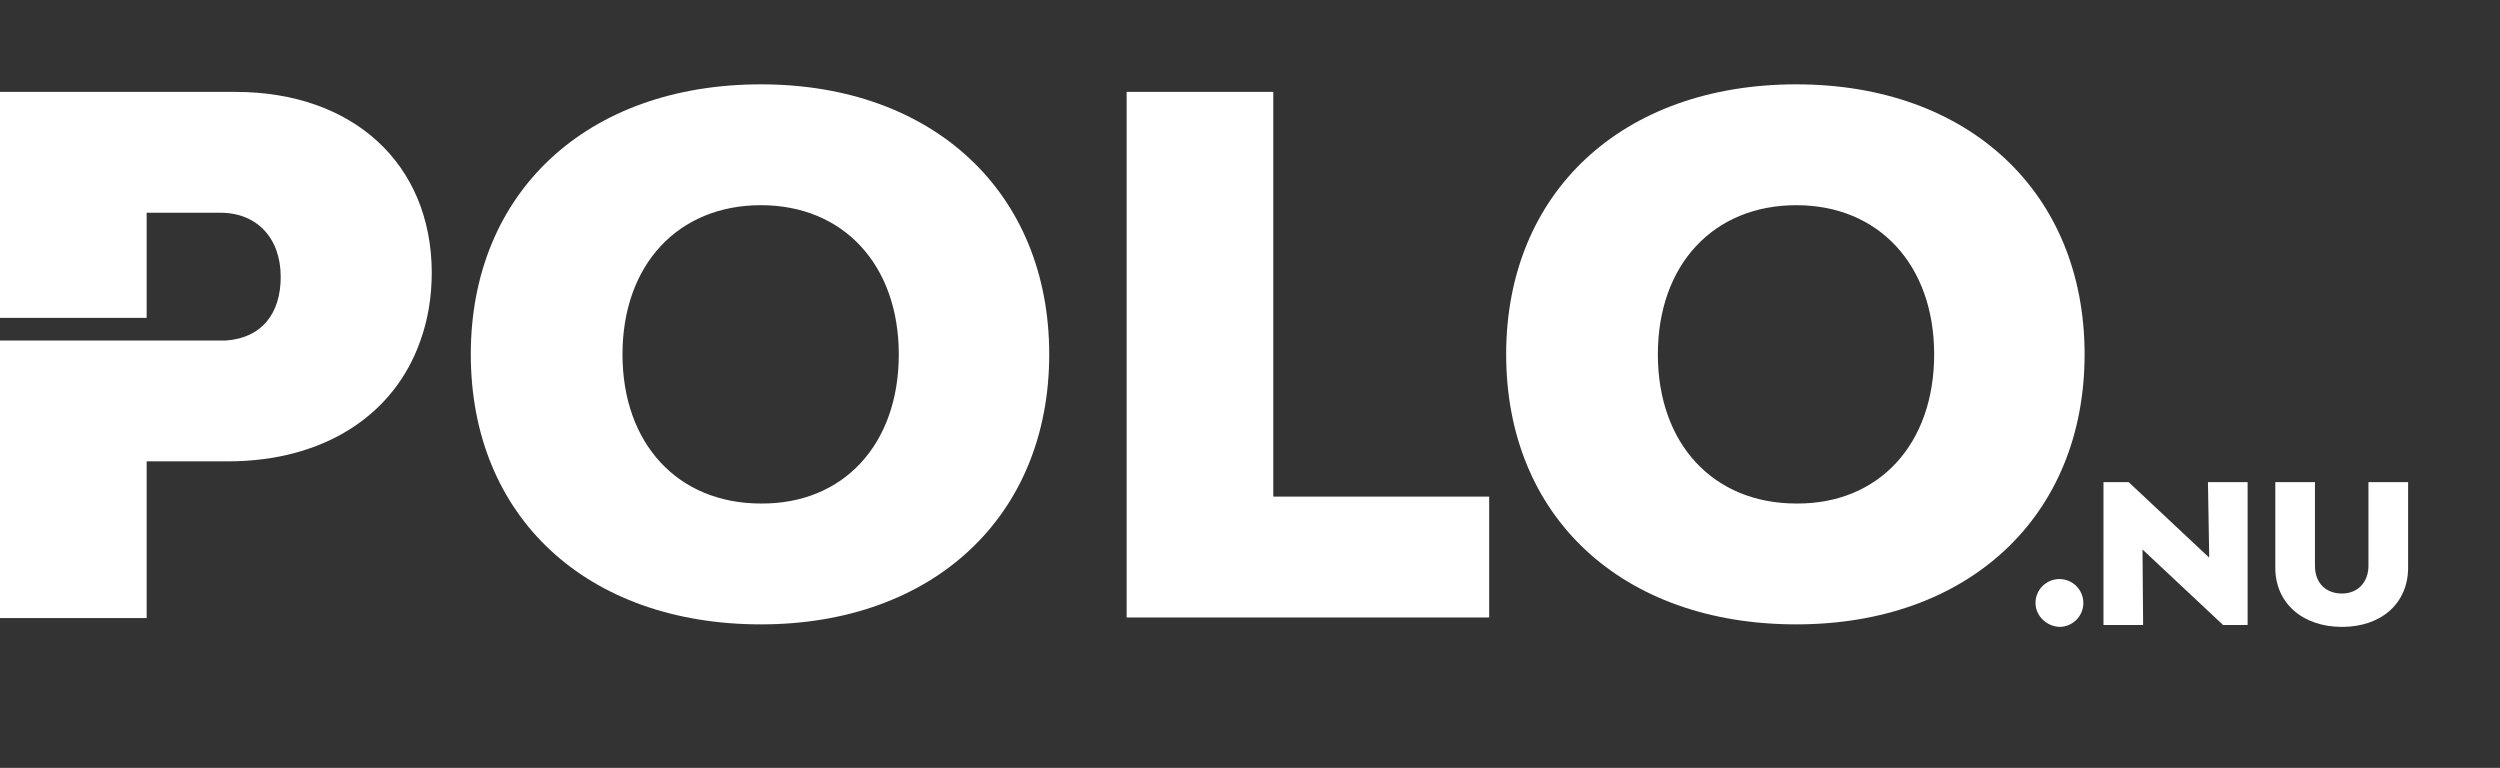 <?xml version="1.0" encoding="utf-8"?>
<!-- Generator: Adobe Illustrator 27.2.0, SVG Export Plug-In . SVG Version: 6.00 Build 0)  -->
<svg version="1.1" id="Laag_1" xmlns="http://www.w3.org/2000/svg" xmlns:xlink="http://www.w3.org/1999/xlink" x="0px" y="0px"
	 viewBox="0 0 397.2 122" style="enable-background:new 0 0 397.2 122;" xml:space="preserve">
<rect x="0" y="0" width="397.2" height="122" fill="#333333" stroke="none"/>
<style type="text/css">
	.st0{fill:#FFFFFF;}
</style>
<path class="st0" d="M74.8,56.3c0-25.7,18.4-42.9,46.1-42.9c27.4,0,45.8,17.2,45.8,42.9s-18.4,42.9-45.8,42.9
	C93.2,99.2,74.8,82.1,74.8,56.3z M142.8,56.3c0-14.2-8.8-23.7-21.9-23.7c-13.2,0-22,9.5-22,23.7s8.8,23.7,22,23.7
	C134,80.1,142.8,70.6,142.8,56.3z"/>
<path class="st0" d="M236.6,78.9v19.2H179V14.6h23.3v64.3H236.6z"/>
<path class="st0" d="M239.3,56.3c0-25.7,18.4-42.9,46.1-42.9c27.4,0,45.8,17.2,45.8,42.9s-18.4,42.9-45.8,42.9
	C257.7,99.2,239.3,82.1,239.3,56.3z M307.3,56.3c0-14.2-8.8-23.7-21.9-23.7c-13.2,0-22,9.5-22,23.7s8.8,23.7,22,23.7
	C298.5,80.1,307.3,70.6,307.3,56.3z"/>
<path class="st0" d="M37.4,14.6H0v35.9h23.3V33.8H35c5.9,0,9.6,4.1,9.6,10.2c0,5.8-3,9.7-8.7,10.1c-0.3,0-0.6,0-0.9,0H23.3v0H0v44.1
	h23.3V73.3h12.9c15.3,0,26.5-7.4,30.6-19.2c1.2-3.3,1.8-7,1.8-10.9C68.5,26,56.1,14.6,37.4,14.6z"/>
<g>
	<path class="st0" d="M323.4,95.8c0-2.1,1.7-3.8,3.8-3.8c2.1,0,3.8,1.7,3.8,3.8c0,2.1-1.7,3.8-3.8,3.8
		C325.1,99.5,323.4,97.8,323.4,95.8z"/>
	<path class="st0" d="M334.3,76.6h3.9l12.8,12l-0.2-12h6.3v22.7h-3.9l-12.8-12l0.1,12h-6.3V76.6z"/>
	<path class="st0" d="M361.5,90.2V76.6h6.3v13.3c0,2.7,1.7,4.4,4.3,4.4c2.5,0,4.2-1.8,4.2-4.4V76.6h6.3v13.6c0,5.6-4.2,9.4-10.5,9.4
		S361.5,95.8,361.5,90.2z"/>
</g>
</svg>
